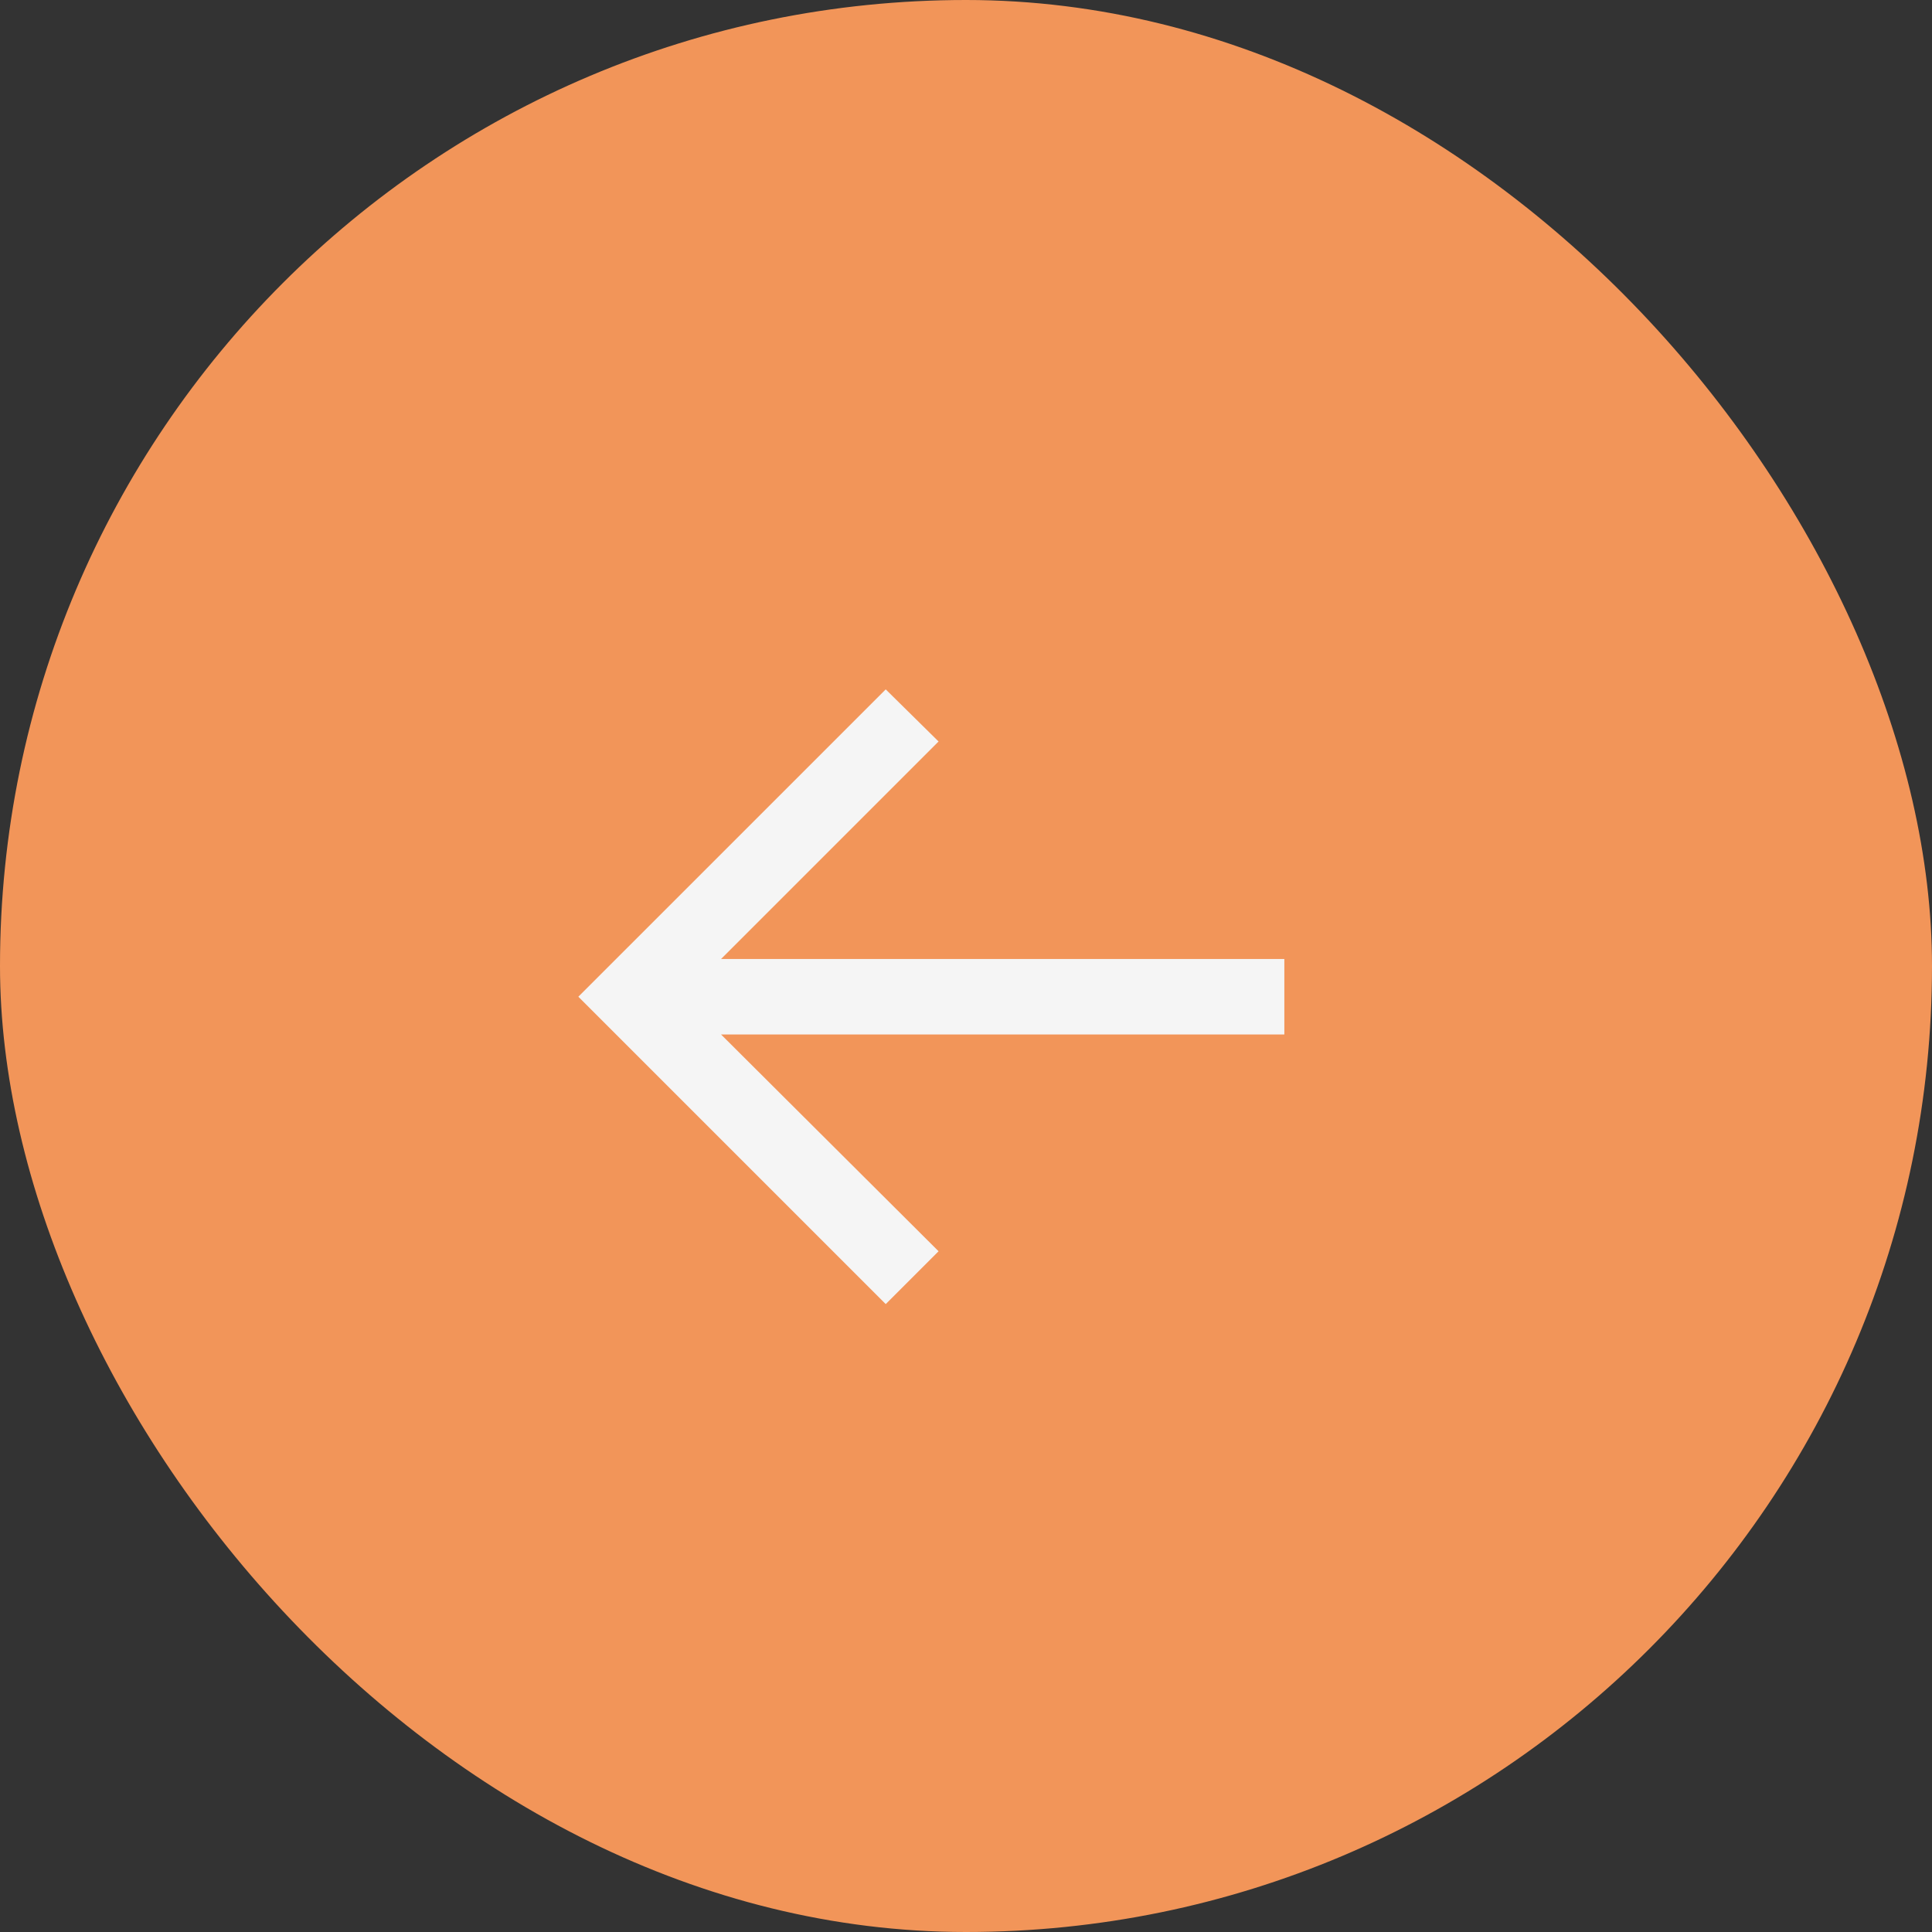<svg width="40" height="40" viewBox="0 0 40 40" fill="none" xmlns="http://www.w3.org/2000/svg">
<rect x="0" y="0" width="40" height="40" fill="#333333" stroke="none"/>
<rect width="40" height="40" rx="20" fill="#F29559"/>
<path d="M18.338 27L11.974 20.636L18.338 14.273L19.432 15.352L14.929 19.855H26.591V21.418H14.929L19.432 25.906L18.338 27Z" fill="#F5F5F5"/>
</svg>
